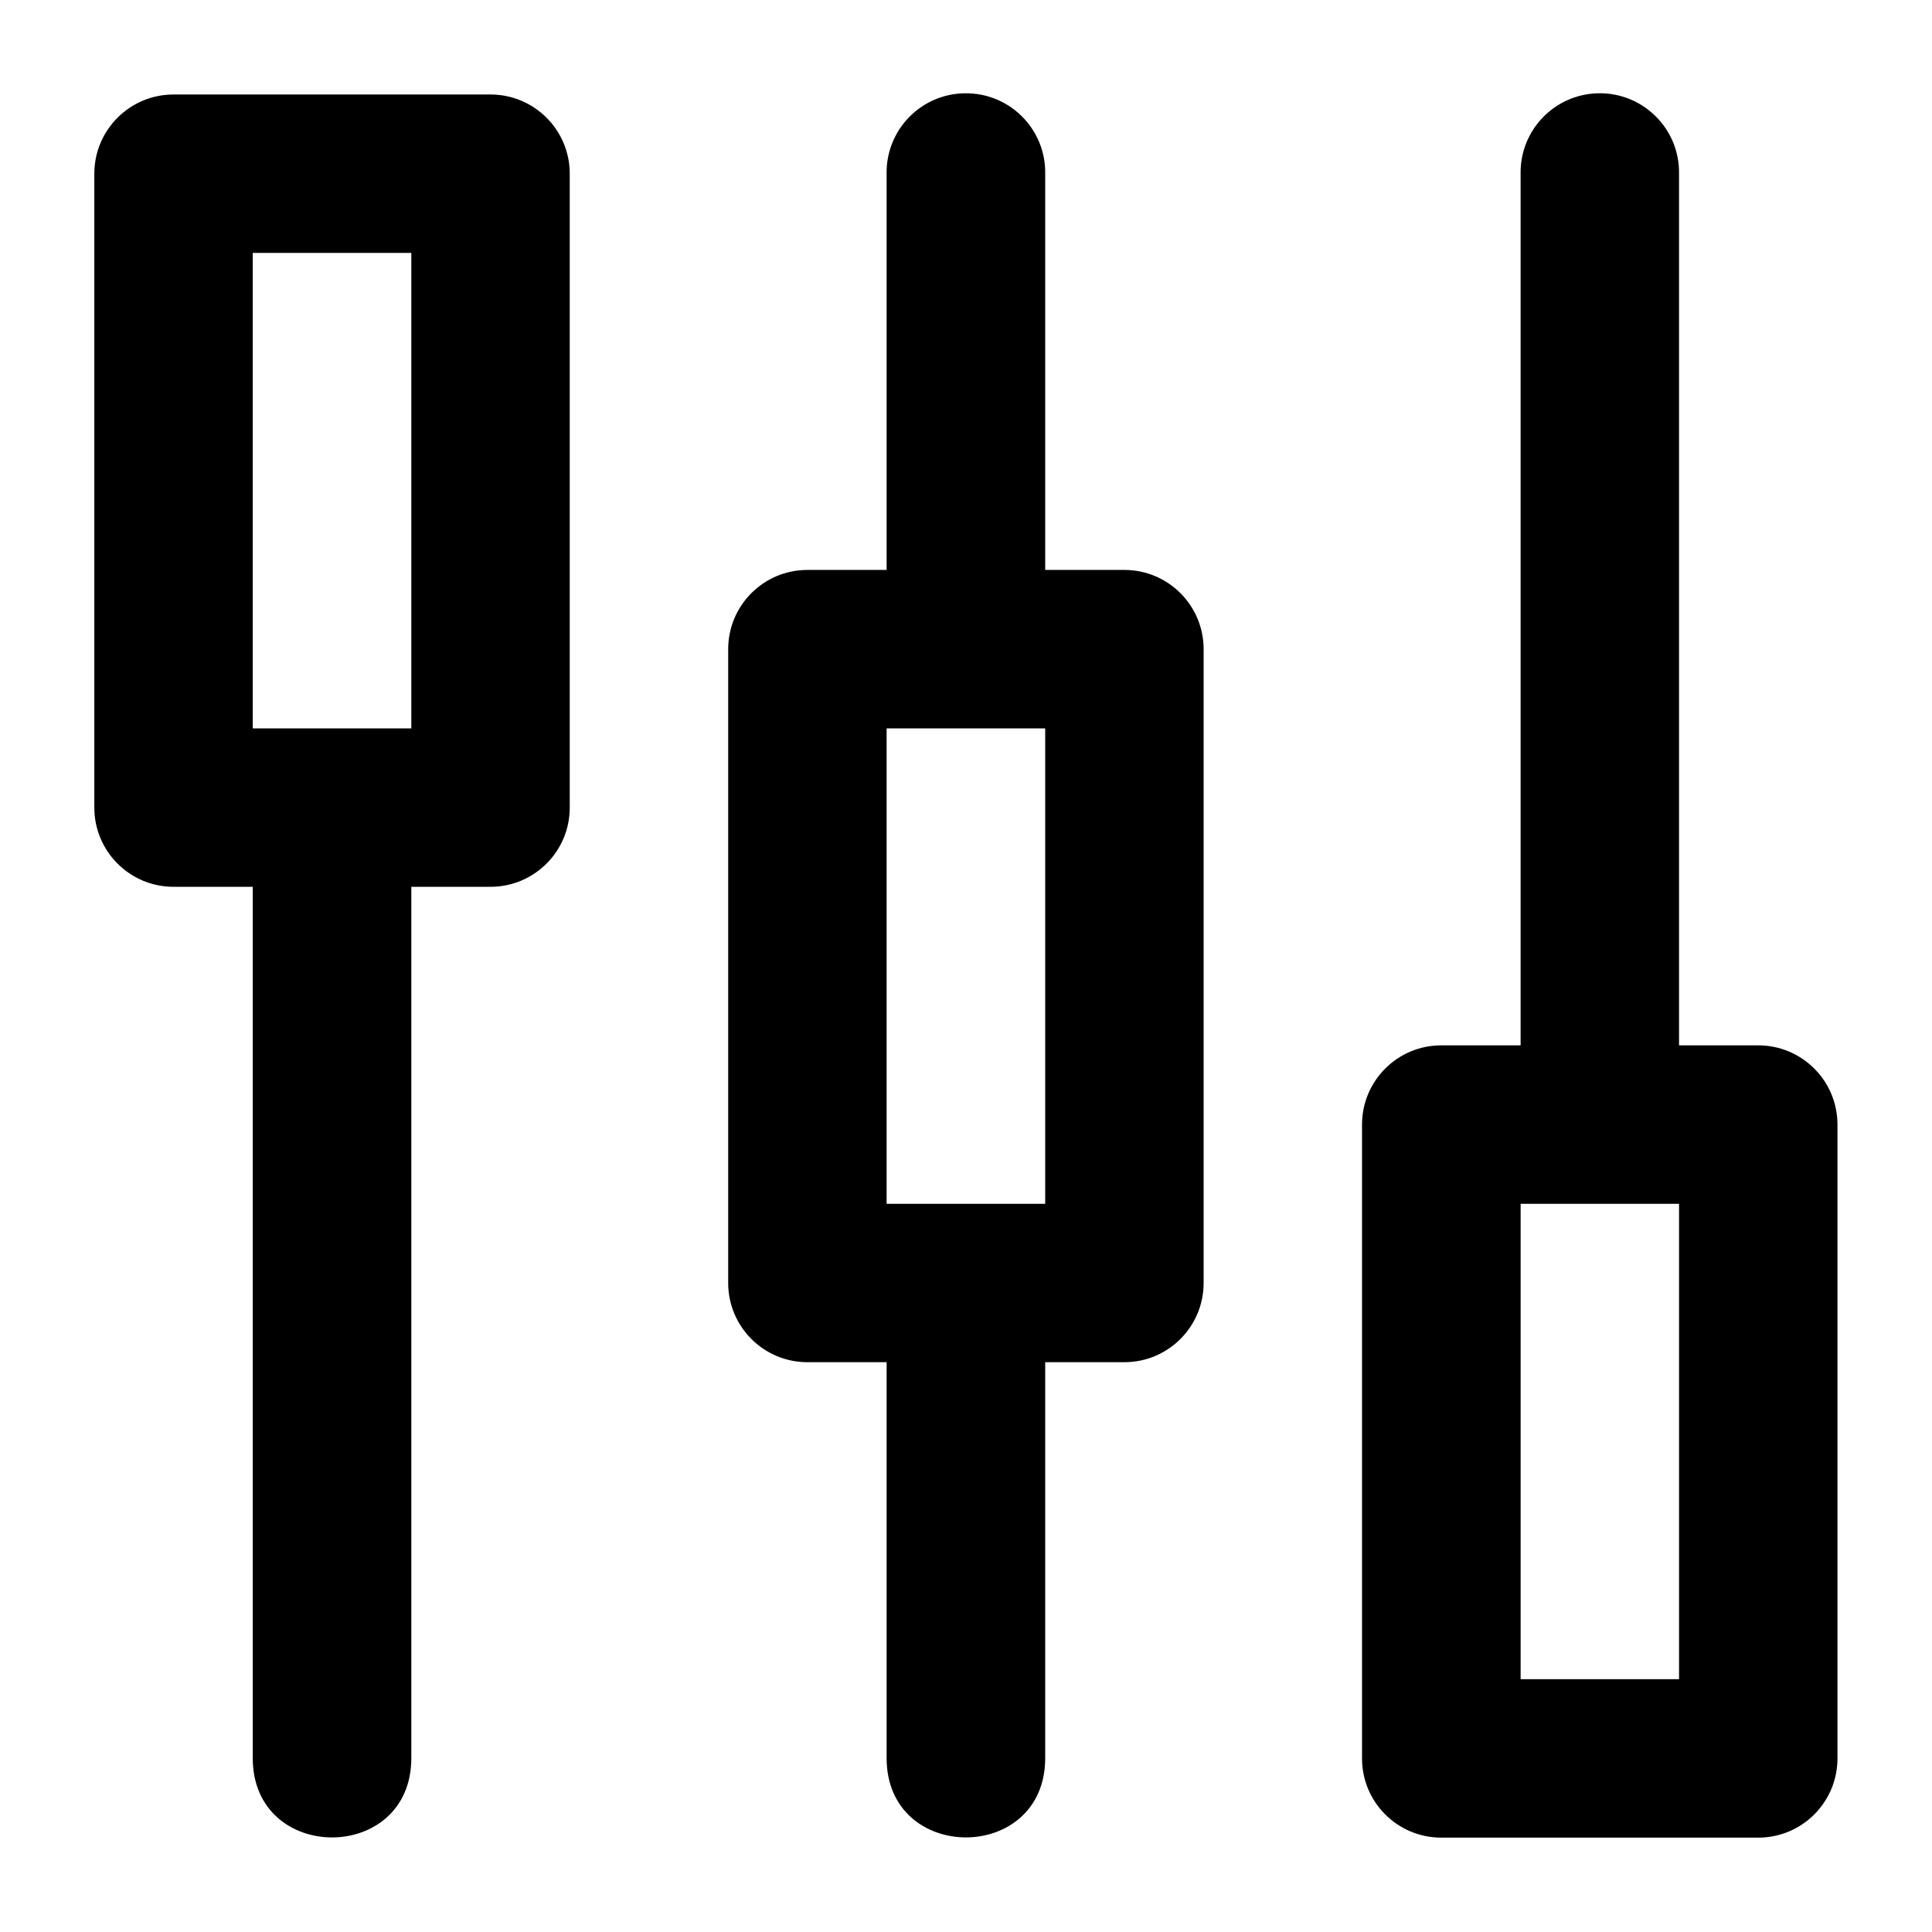 <?xml version="1.0" encoding="UTF-8"?>
<!-- The Best Svg Icon site in the world: iconSvg.co, Visit us! https://iconsvg.co -->
<svg fill="#000000" width="800px" height="800px" version="1.1" viewBox="144 144 512 512" xmlns="http://www.w3.org/2000/svg">
 <path d="m399.75 168.72c-11.676 0.109-21.016 9.727-20.789 21.398v104.92h-20.91c-11.656-0.047-21.117 9.414-21.074 21.074v167.81c-0.043 11.656 9.418 21.117 21.074 21.074h20.91v104.92c0 28.02 42.027 28.02 42.027 0v-104.92h21.074c11.59-0.047 20.953-9.48 20.91-21.074v-167.81c0.043-11.594-9.32-21.027-20.91-21.074h-21.074v-104.92c0.23-11.848-9.387-21.539-21.238-21.398zm167.81 0c-11.594 0.223-20.809 9.805-20.582 21.398v230.91h-21.117c-11.527 0.047-20.863 9.383-20.91 20.91v167.98c-0.043 11.594 9.32 21.027 20.91 21.074h84.012c11.656 0.047 21.117-9.414 21.074-21.074v-167.98c-0.047-11.594-9.48-20.953-21.074-20.91h-20.91v-230.91c0.234-11.914-9.488-21.633-21.402-21.398zm-377.49 0.324c-11.656-0.043-21.117 9.418-21.074 21.074v167.82c-0.043 11.656 9.418 21.117 21.074 21.074h20.91v230.91c0 28.02 42.023 28.02 42.023 0v-230.91h21.074c11.594-0.047 20.957-9.48 20.91-21.074v-167.82c0.047-11.59-9.316-21.027-20.91-21.074zm20.91 41.984h42.023v126h-42.023zm167.98 126h42.027v125.99h-42.027zm168.02 125.99h41.984v125.99h-41.984z" fill-rule="evenodd"/>
</svg>